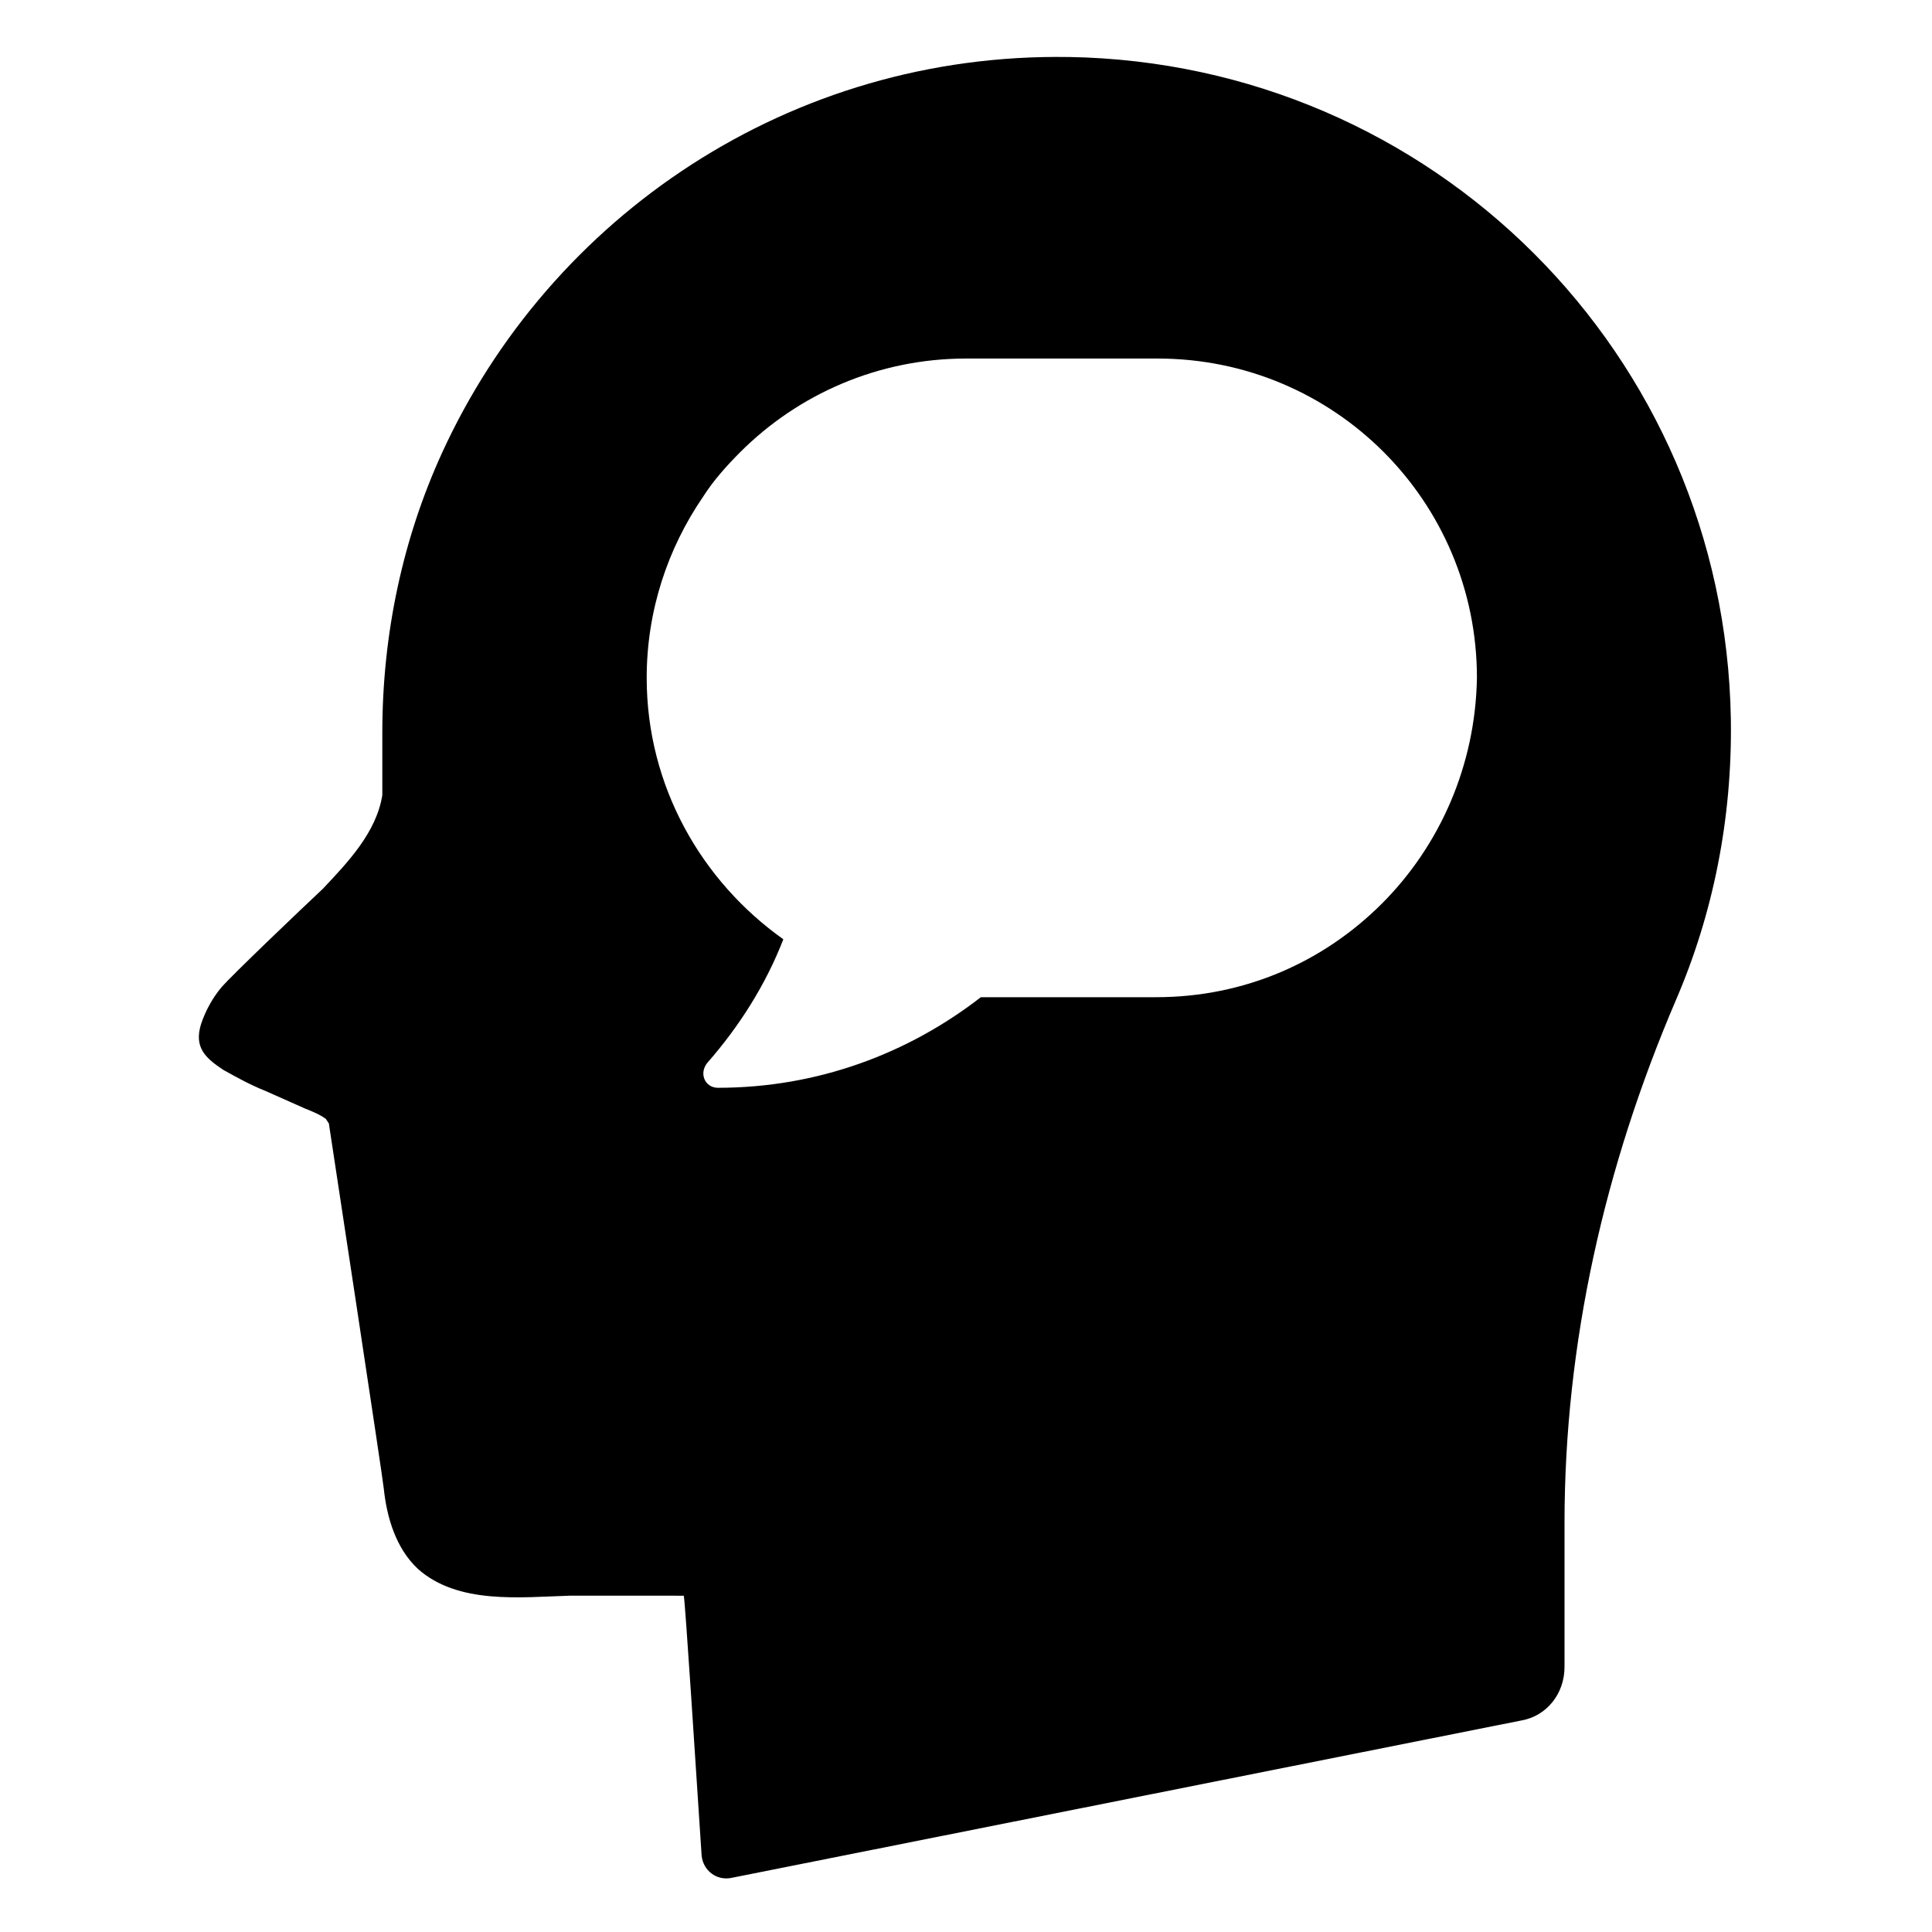 <?xml version="1.0" encoding="UTF-8"?>
<!-- Uploaded to: ICON Repo, www.svgrepo.com, Generator: ICON Repo Mixer Tools -->
<svg fill="#000000" width="800px" height="800px" version="1.1" viewBox="144 144 512 512" xmlns="http://www.w3.org/2000/svg">
 <path d="m427.16 159.11c-73.602-1.18-137.37 42.117-166.1 105.09-10.234 22.434-15.742 47.625-15.742 73.996v16.531c-1.574 9.84-9.055 17.711-15.742 24.797-6.297 5.902-24.008 22.828-26.766 25.977-2.363 2.754-4.328 6.297-5.512 9.84-1.969 6.297 1.18 9.055 5.902 12.203 3.543 1.969 7.086 3.938 11.02 5.512 3.543 1.574 7.086 3.148 10.629 4.723 1.969 0.789 3.938 1.574 5.512 2.754l0.789 1.18s14.562 95.645 14.562 96.824c0.789 7.477 3.148 15.742 9.055 21.254 10.629 9.445 27.16 7.477 40.148 7.086h27.945l2.356 0.004c0.395 1.969 3.148 44.871 4.723 68.879 0.395 3.938 3.938 6.691 7.871 5.902l209.39-41.723c6.691-1.18 11.414-7.086 11.414-14.168v-38.18c0-47.625 10.629-94.465 29.52-138.55 9.84-22.828 14.957-48.02 14.562-74.391-1.57-96.824-79.109-173.97-175.54-175.55zm83.051 224.36c-15.352 15.352-36.211 24.797-59.828 24.797h-46.445c-19.285 14.957-43.297 24.008-69.668 24.008-3.543 0-5.117-3.938-2.754-6.691 8.266-9.445 15.352-20.469 20.074-32.668-21.648-15.352-36.211-40.539-36.211-69.273 0-17.711 5.512-34.242 14.957-48.02 2.754-4.328 6.297-8.266 9.84-11.809 15.352-15.352 36.605-24.797 59.828-24.797h50.773c46.84 0 84.625 37.785 84.625 84.625-0.395 23.223-9.84 44.477-25.191 59.828z"/>
</svg>
